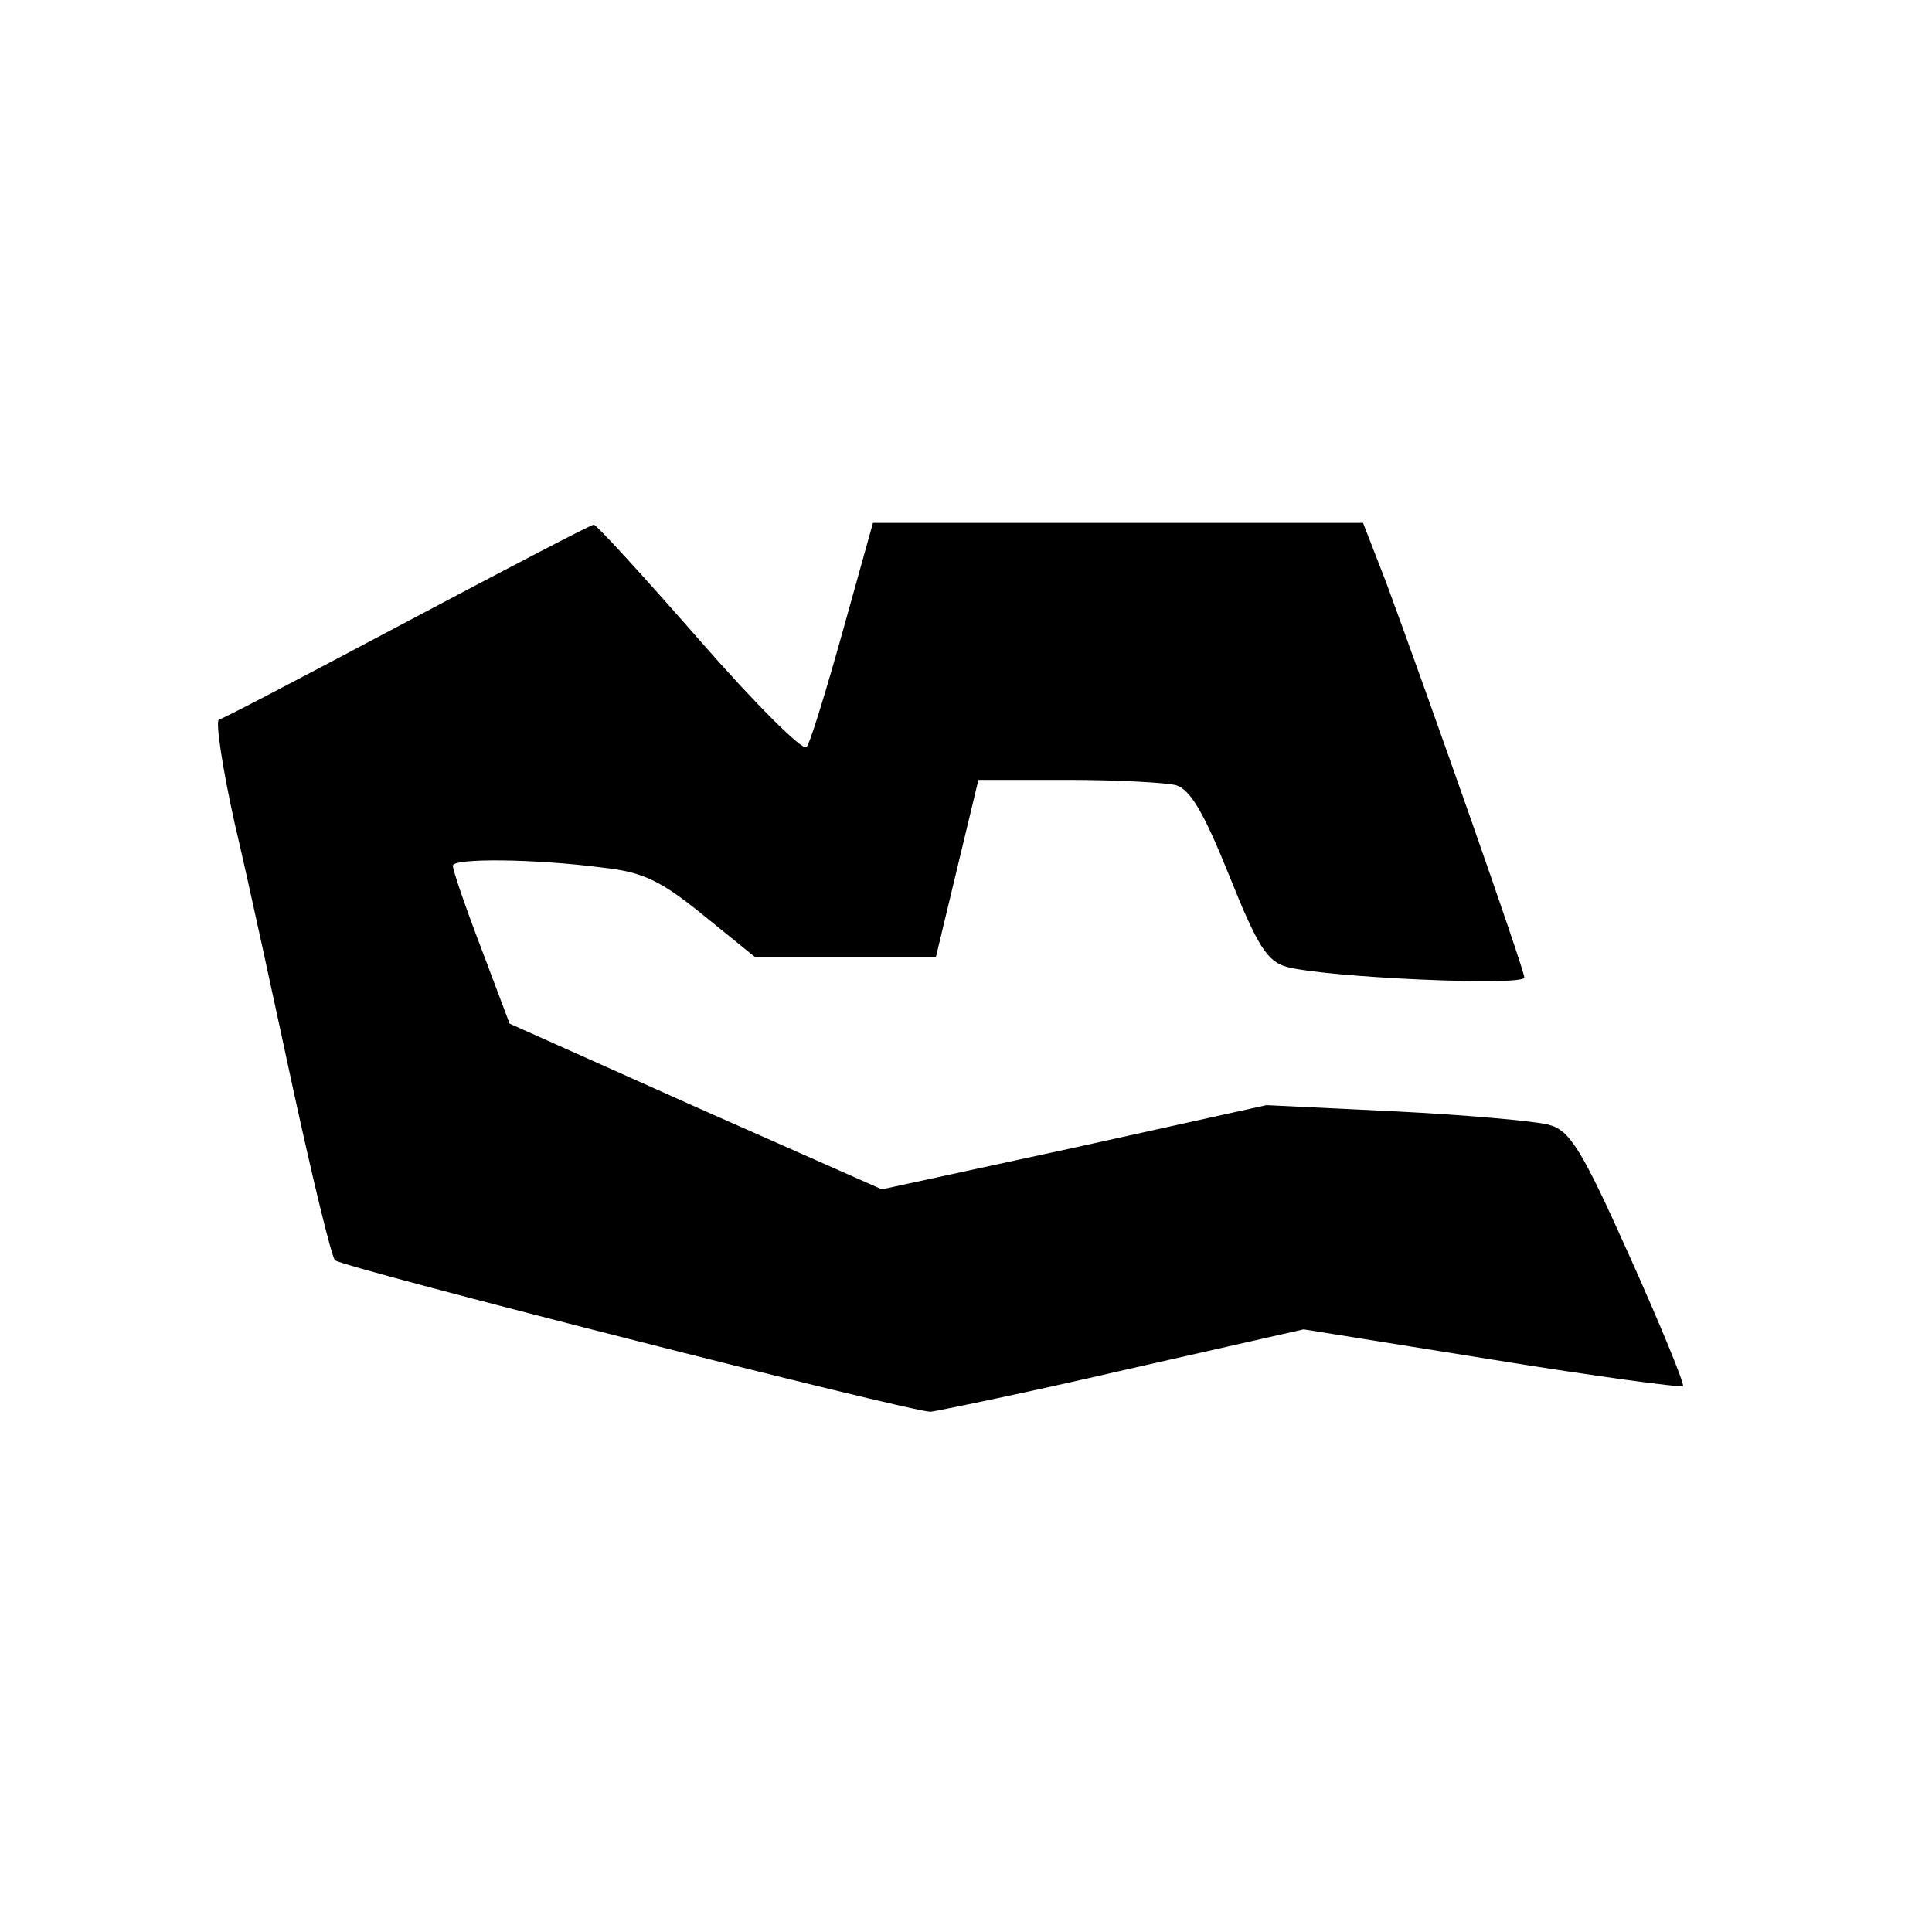 <?xml version="1.0" standalone="no"?>
<!DOCTYPE svg PUBLIC "-//W3C//DTD SVG 20010904//EN"
 "http://www.w3.org/TR/2001/REC-SVG-20010904/DTD/svg10.dtd">
<svg version="1.0" xmlns="http://www.w3.org/2000/svg"
 width="218pt" height="218pt" viewBox="0 0 218 218"
 preserveAspectRatio="xMidYMid meet">
<g transform="translate(0,218) scale(0.1,-0.1)"
fill="#000000" stroke="none">
<path d="M460 1479 c-113 -60 -208 -110 -213 -111 -4 -2 4 -55 18 -118 15 -63
44 -198 66 -300 22 -101 43 -188 47 -192 8 -8 649 -171 672 -171 8 1 106 21
218 47 l203 46 212 -34 c117 -19 214 -32 216 -30 2 2 -25 68 -60 146 -55 123
-68 143 -92 149 -15 4 -93 11 -173 15 l-145 7 -217 -48 -217 -47 -210 93 -210
94 -32 85 c-18 47 -32 88 -32 93 -1 9 93 8 169 -2 46 -5 66 -15 114 -54 l58
-47 102 0 102 0 24 100 24 100 100 0 c56 0 111 -3 123 -6 16 -5 31 -30 60
-102 32 -80 43 -97 65 -103 44 -12 268 -22 268 -12 0 9 -108 316 -156 446
l-26 67 -276 0 -277 0 -34 -122 c-19 -68 -37 -127 -41 -131 -4 -5 -59 50 -121
121 -63 72 -116 130 -119 130 -3 0 -97 -49 -210 -109z"/>
</g>
</svg>
